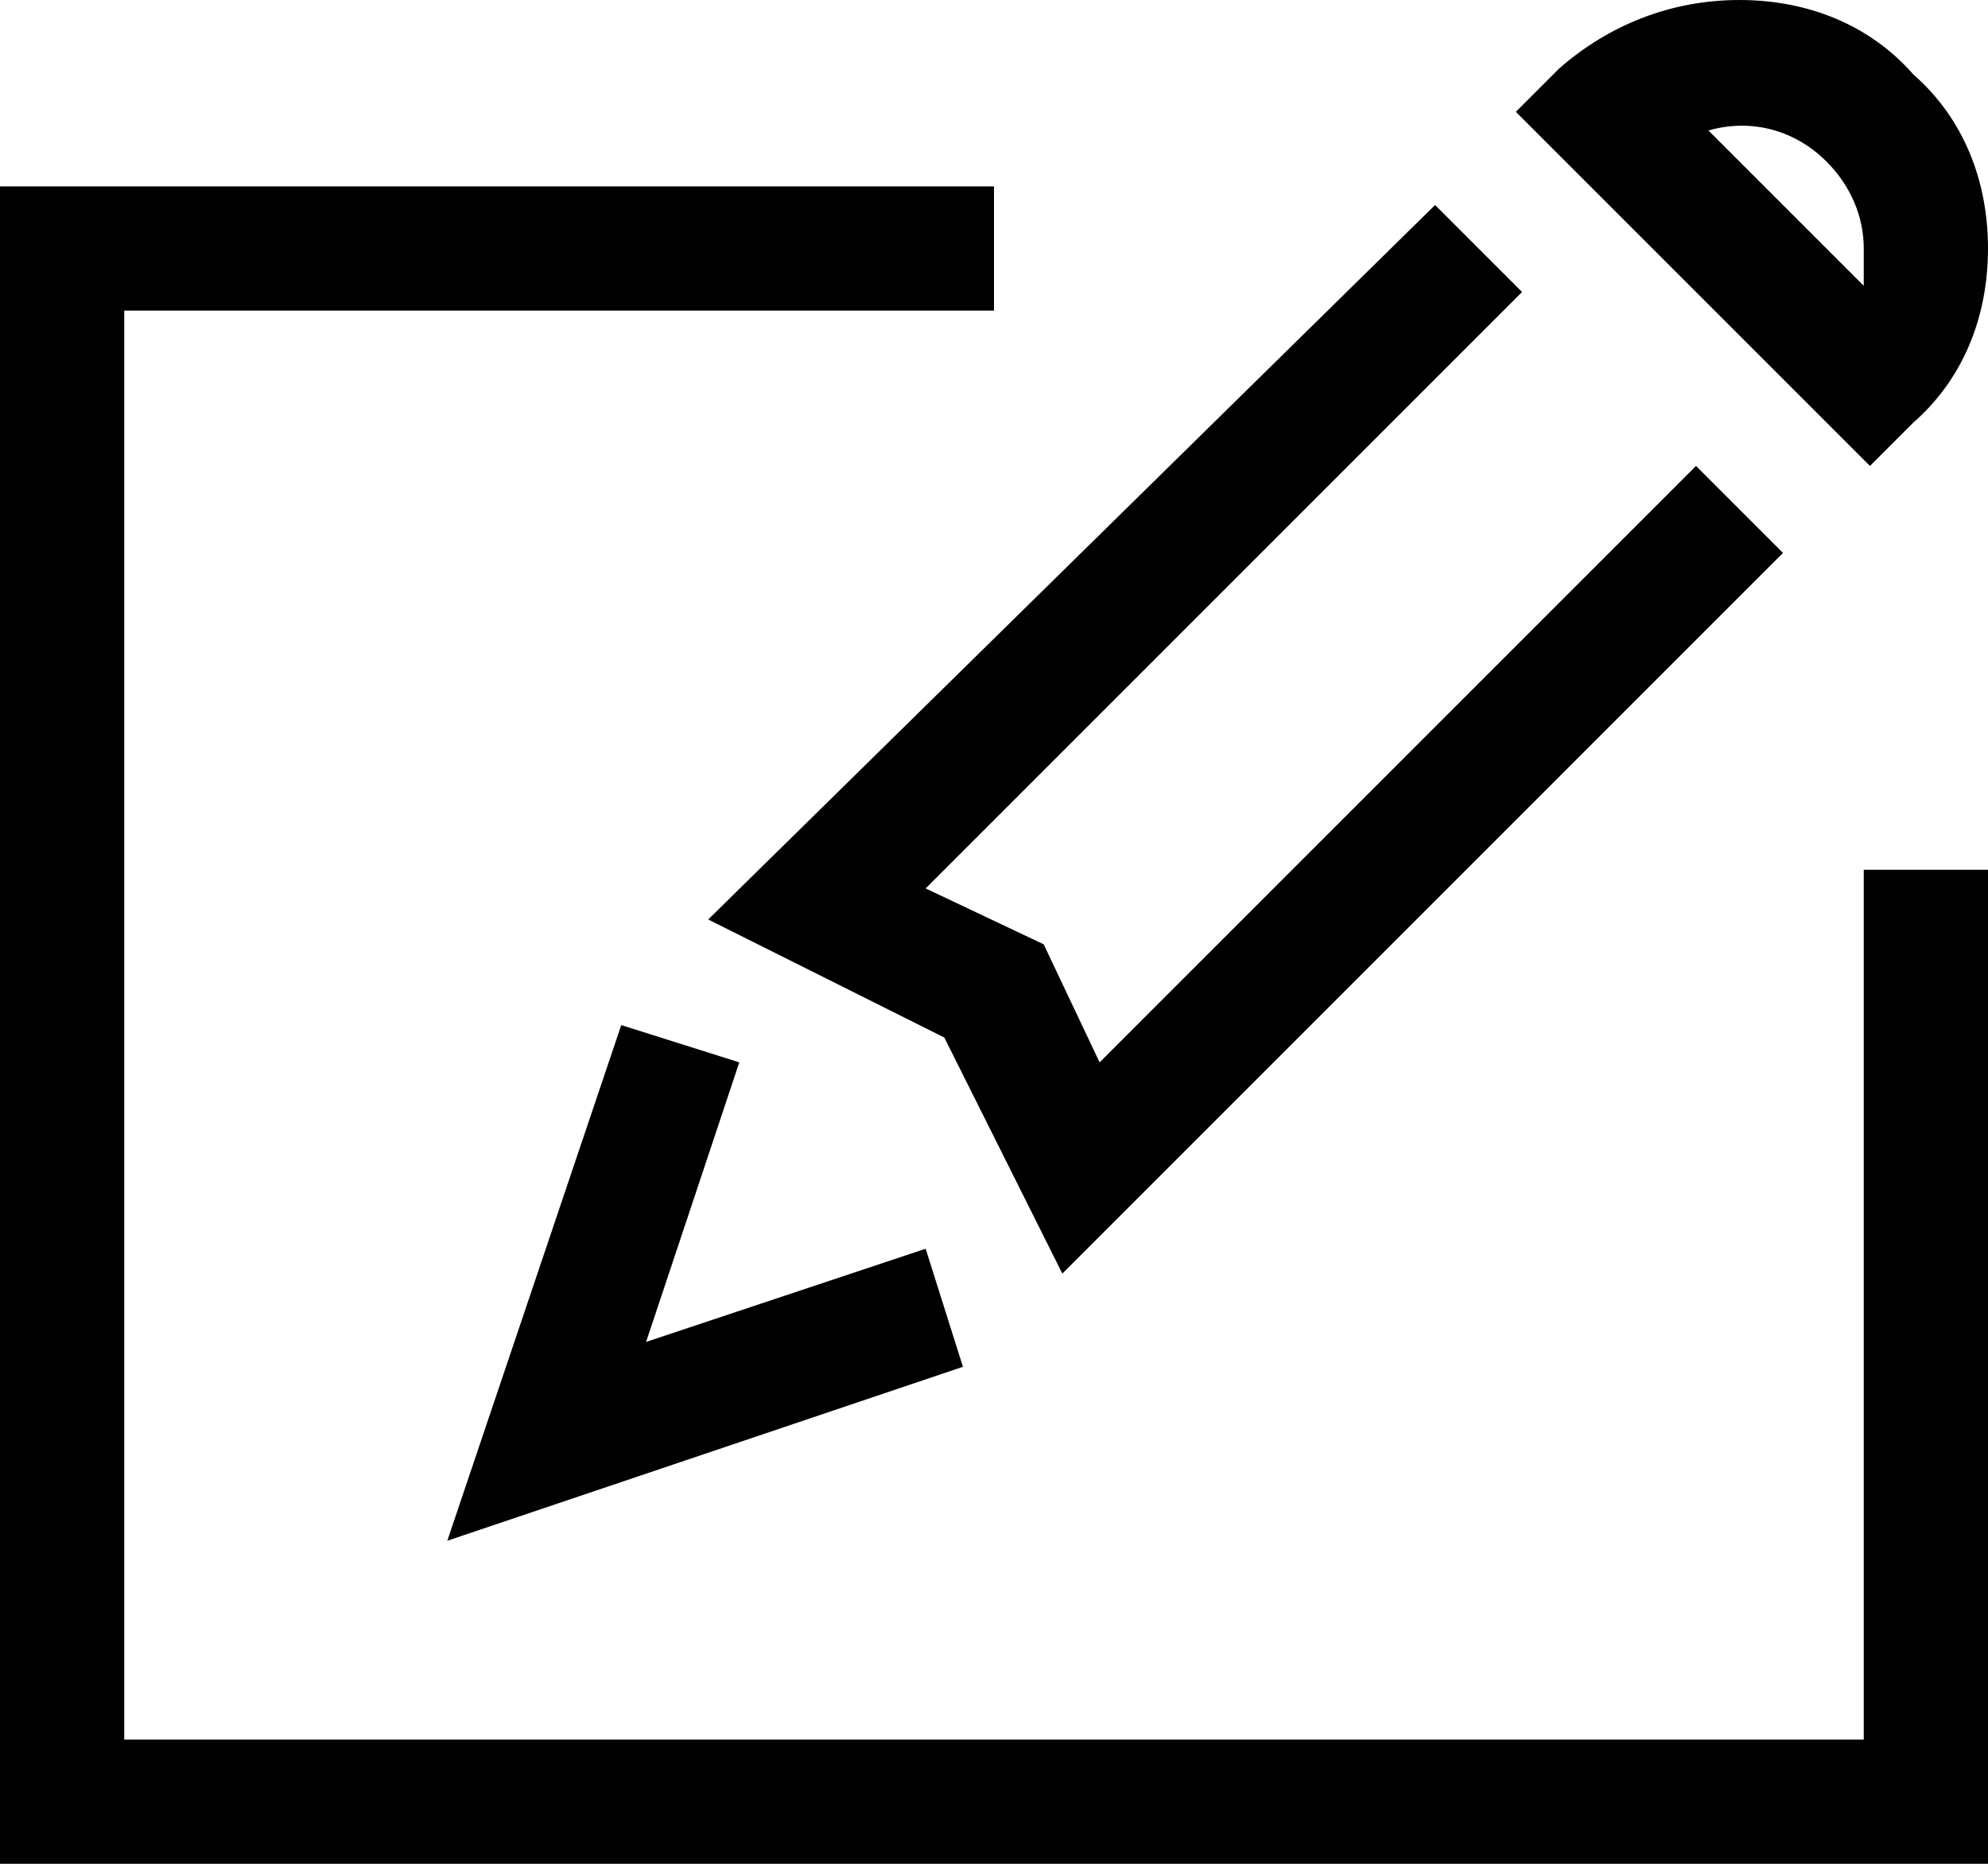 <?xml version="1.0" encoding="utf-8"?>
<!-- Generator: Adobe Illustrator 18.0.0, SVG Export Plug-In . SVG Version: 6.00 Build 0)  -->
<!DOCTYPE svg PUBLIC "-//W3C//DTD SVG 1.1//EN" "http://www.w3.org/Graphics/SVG/1.1/DTD/svg11.dtd">
<svg version="1.1" id="Layer_1" xmlns="http://www.w3.org/2000/svg" xmlns:xlink="http://www.w3.org/1999/xlink" x="0px" y="0px"
	 viewBox="0 0 32 30" enable-background="new 0 0 32 30" xml:space="preserve">
<path fill="#010101" d="M32,30H0V3h16v2H2v23h28V14h2V30z"/>
<path fill="#010101" d="M17.1,20.5l-1.9-3.8l-3.8-1.9L23.1,3.3l1.4,1.4l-9.6,9.6l1.9,0.9l0.9,1.9l9.6-9.6l1.4,1.4L17.1,20.5z"/>
<path fill="#010101" d="M30.1,7.5l-5.7-5.7l0.7-0.7C25.9,0.4,26.9,0,28,0c1.1,0,2.1,0.4,2.8,1.2C31.6,1.9,32,2.9,32,4
	c0,1.1-0.4,2.1-1.2,2.8L30.1,7.5z M27.5,2.1l2.5,2.5C30,4.4,30,4.2,30,4c0-0.5-0.2-1-0.6-1.4C28.9,2.1,28.2,1.9,27.5,2.1z"/>
<path fill="#010101" d="M7.2,24.8l2.8-8.3l1.9,0.6l-1.5,4.5l4.5-1.5l0.6,1.9L7.2,24.8z"/>
</svg>
